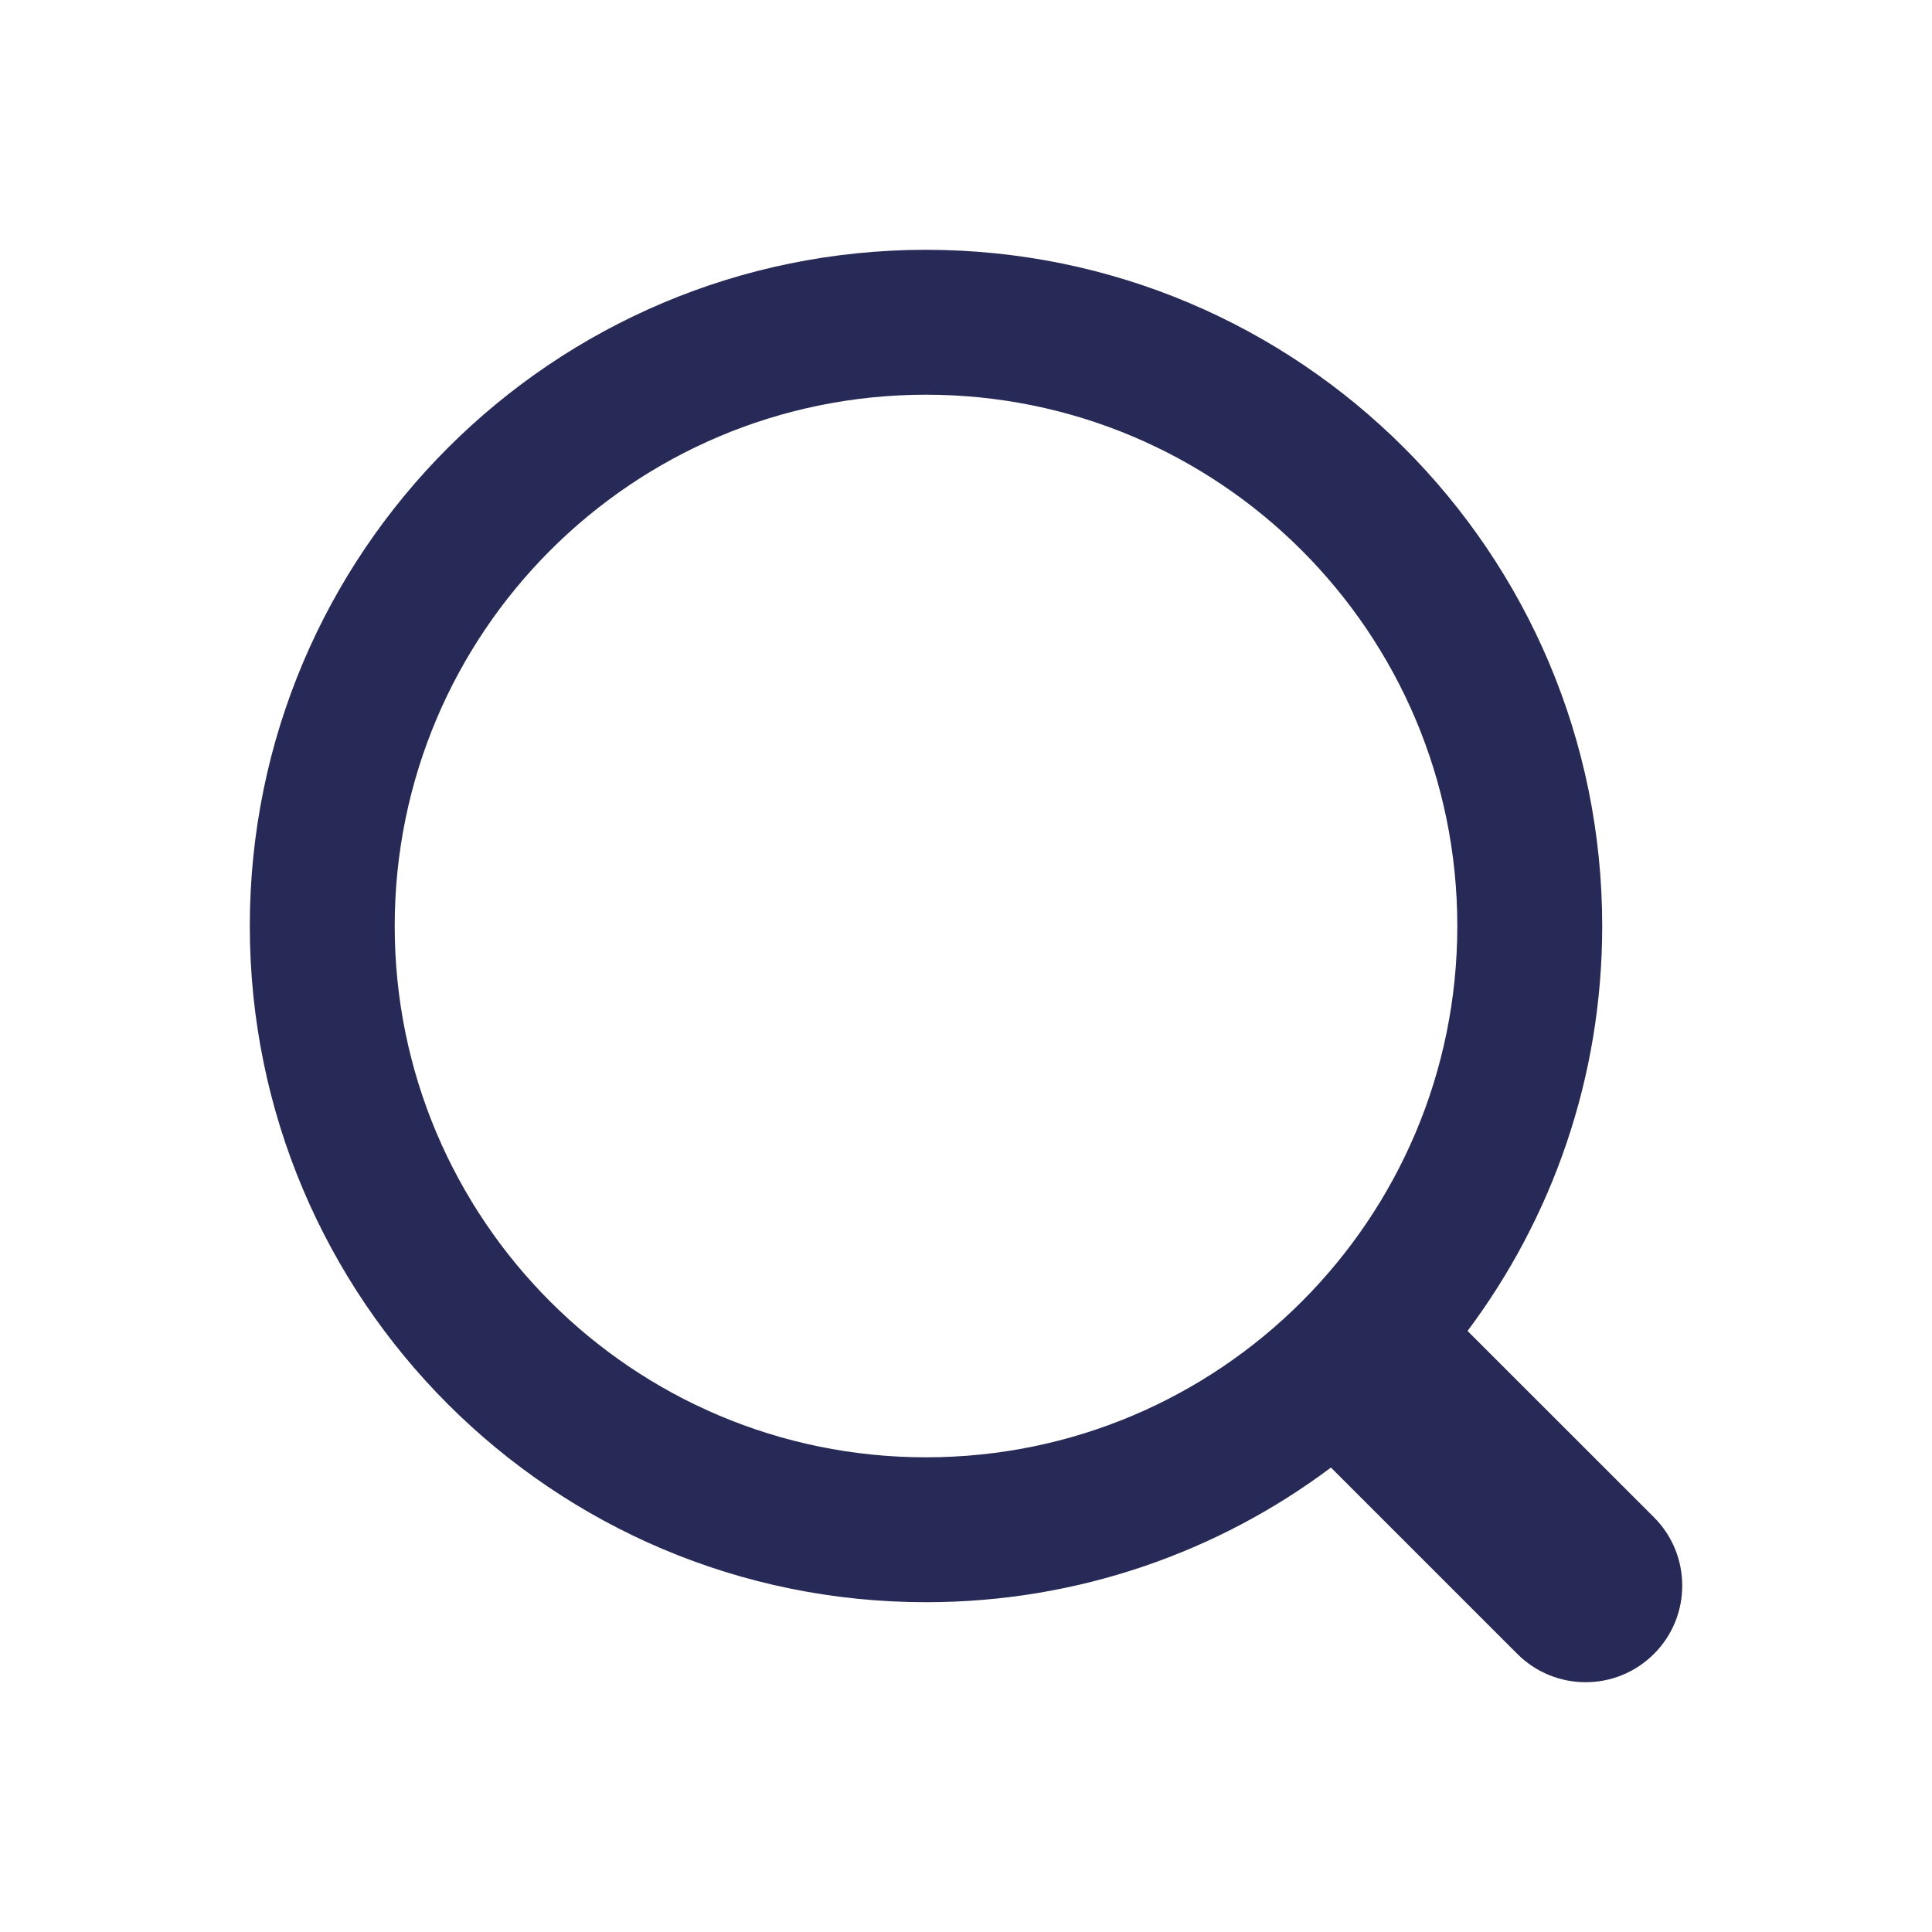 <!--
Author: xymo
Created Date: 2023-03-07
email: xymo@yangqianguan.com
-->
<svg width="20" height="20" viewBox="0 0 20 20" fill="none" xmlns="http://www.w3.org/2000/svg">
<path fill-rule="evenodd" clip-rule="evenodd" d="M13.778 15.192C12.61 16.067 11.158 16.586 9.586 16.586C5.72 16.586 2.586 13.452 2.586 9.586C2.586 5.72 5.72 2.586 9.586 2.586C13.452 2.586 16.586 5.72 16.586 9.586C16.586 11.158 16.067 12.609 15.192 13.778L17.122 15.707C17.512 16.098 17.512 16.731 17.122 17.121C16.731 17.512 16.098 17.512 15.707 17.121L13.778 15.192ZM15.086 9.586C15.086 12.623 12.623 15.086 9.586 15.086C6.548 15.086 4.086 12.623 4.086 9.586C4.086 6.548 6.548 4.086 9.586 4.086C12.623 4.086 15.086 6.548 15.086 9.586Z" fill="#272A56"/>
</svg>
